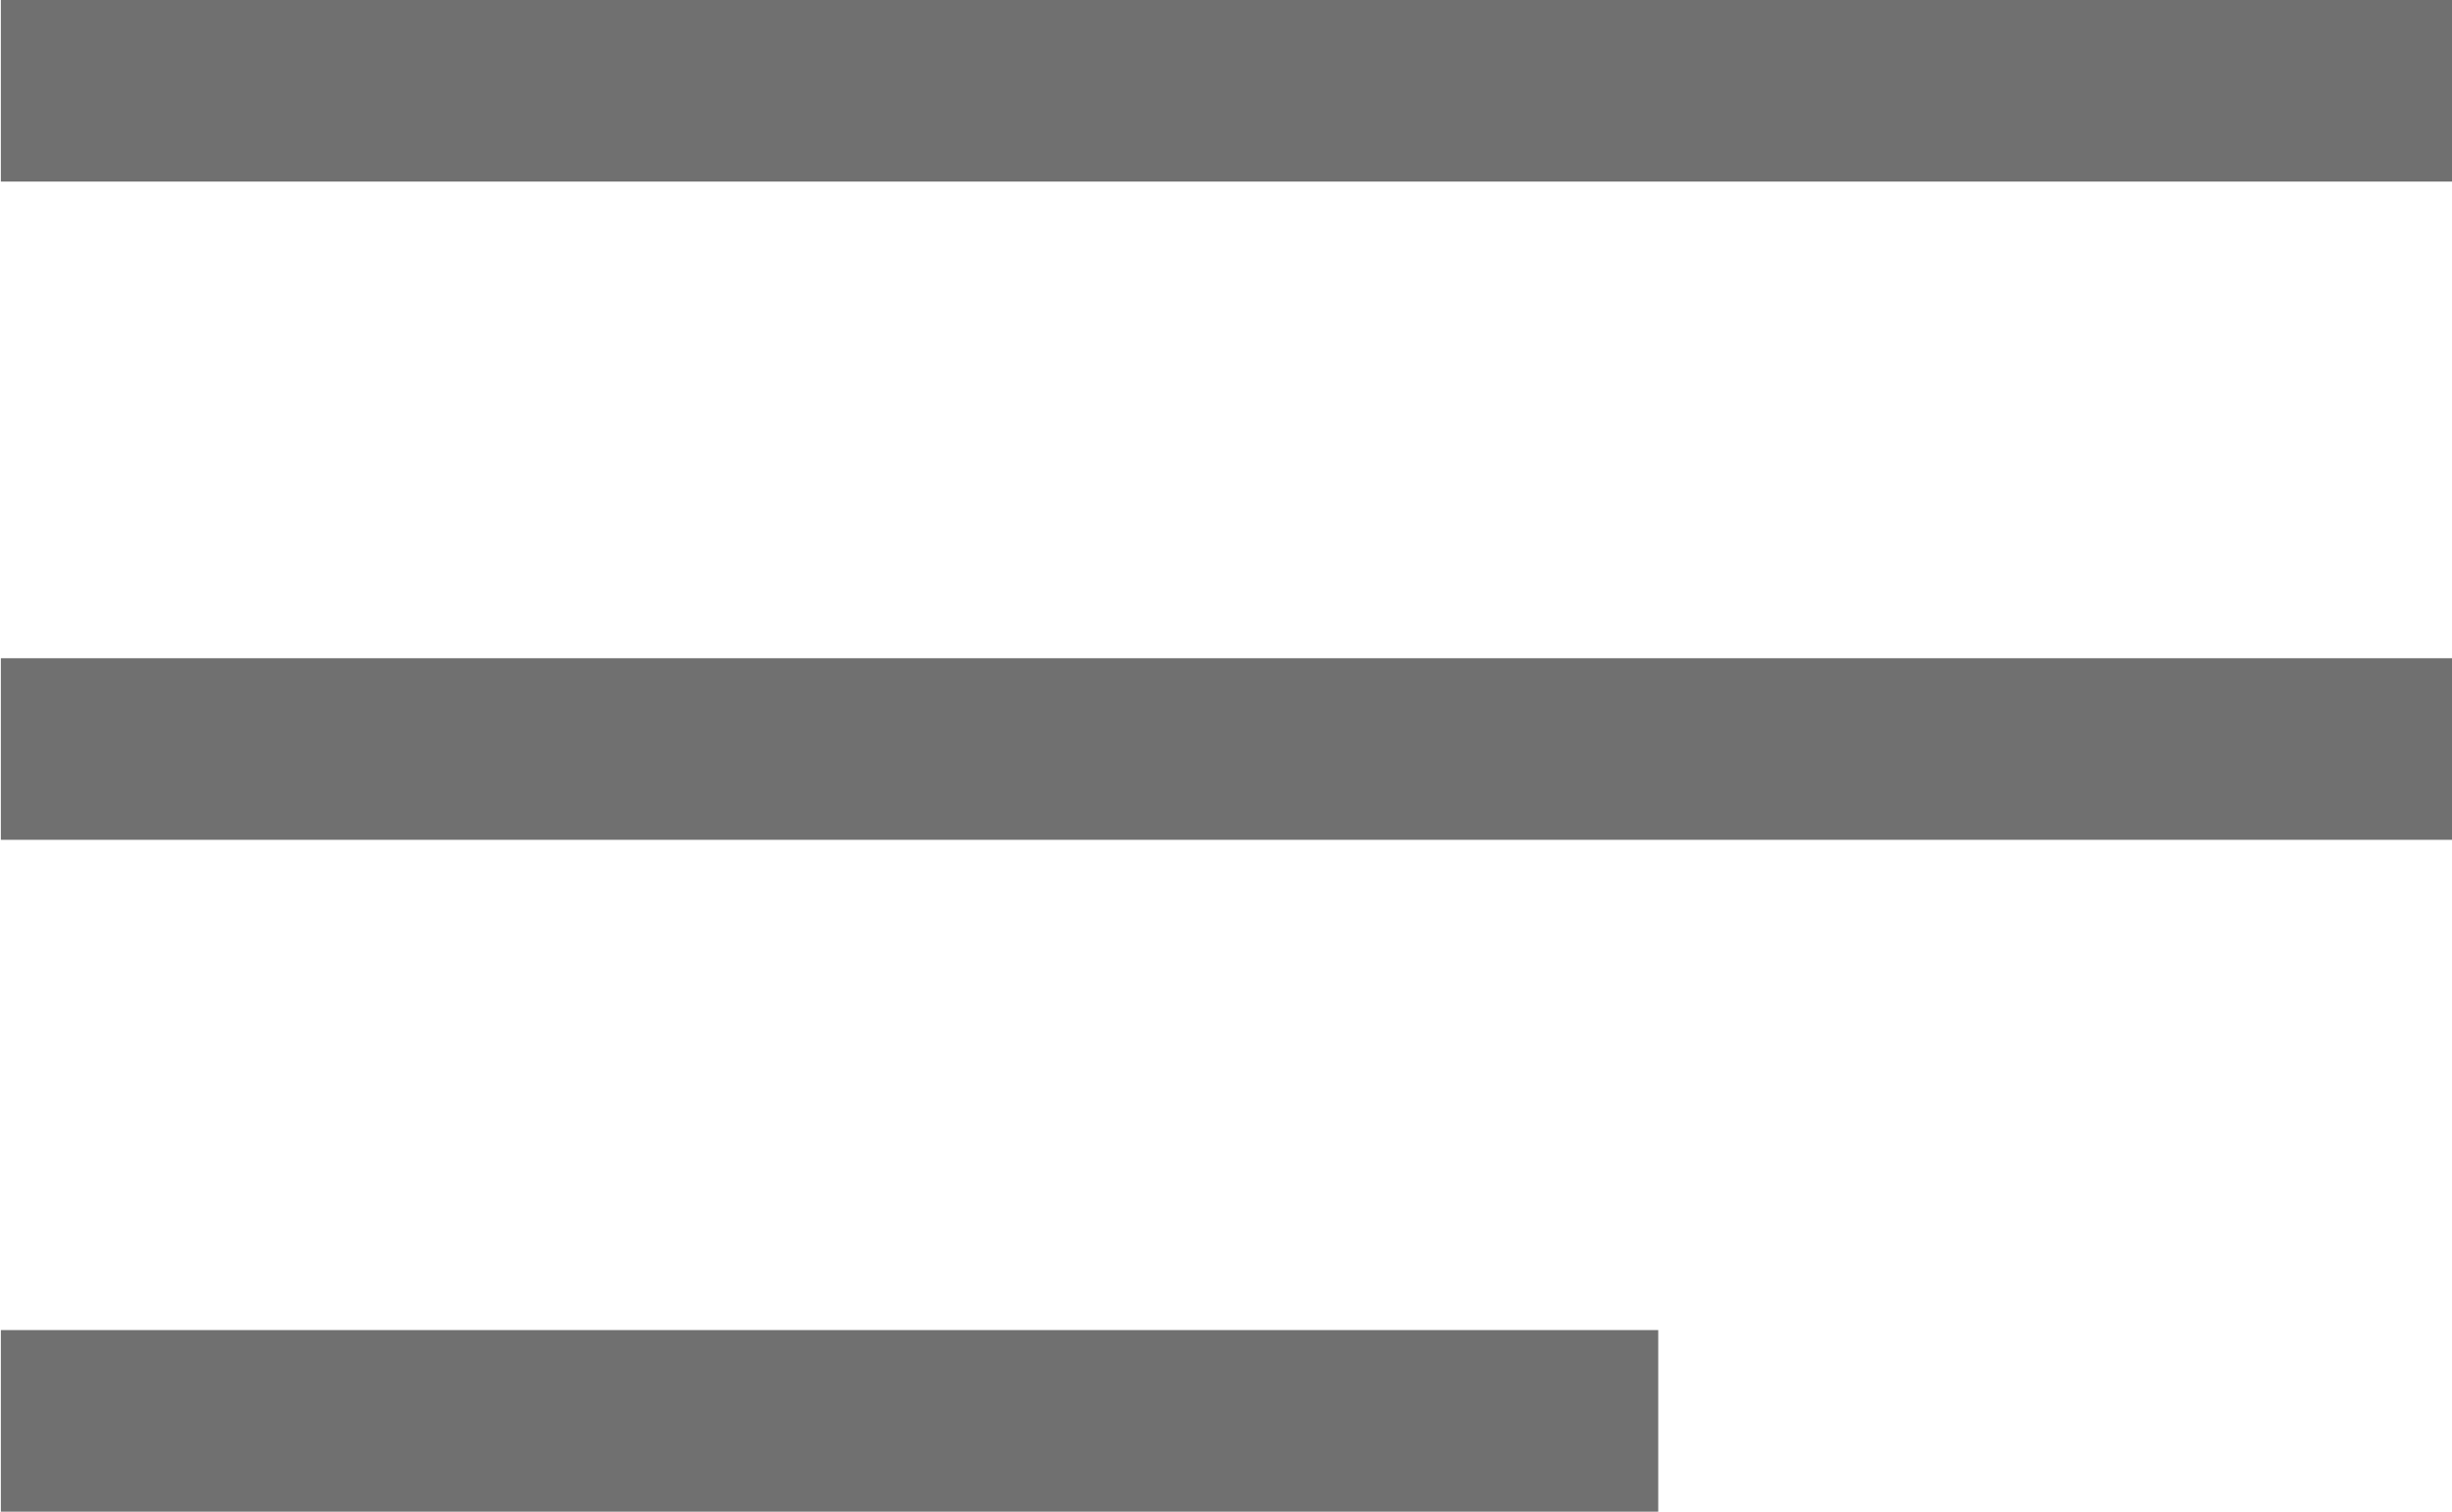 <?xml version="1.0" encoding="utf-8"?>
<!-- Generator: Adobe Illustrator 24.0.1, SVG Export Plug-In . SVG Version: 6.00 Build 0)  -->
<svg version="1.1" id="Layer_1" xmlns="http://www.w3.org/2000/svg" xmlns:xlink="http://www.w3.org/1999/xlink" x="0px" y="0px"
	 viewBox="0 0 54 33.3" style="enable-background:new 0 0 54 33.3;" xml:space="preserve">
<style type="text/css">
	.st0{fill:#707070;}
</style>
<g id="Component_190_1" transform="translate(0.019 2)">
	<rect x="0" y="12.5" class="st0" width="54" height="4"/>
	<rect x="0" y="27.3" class="st0" width="36.5" height="4"/>
	<rect x="0" y="-2" class="st0" width="54" height="4"/>
</g>
</svg>
